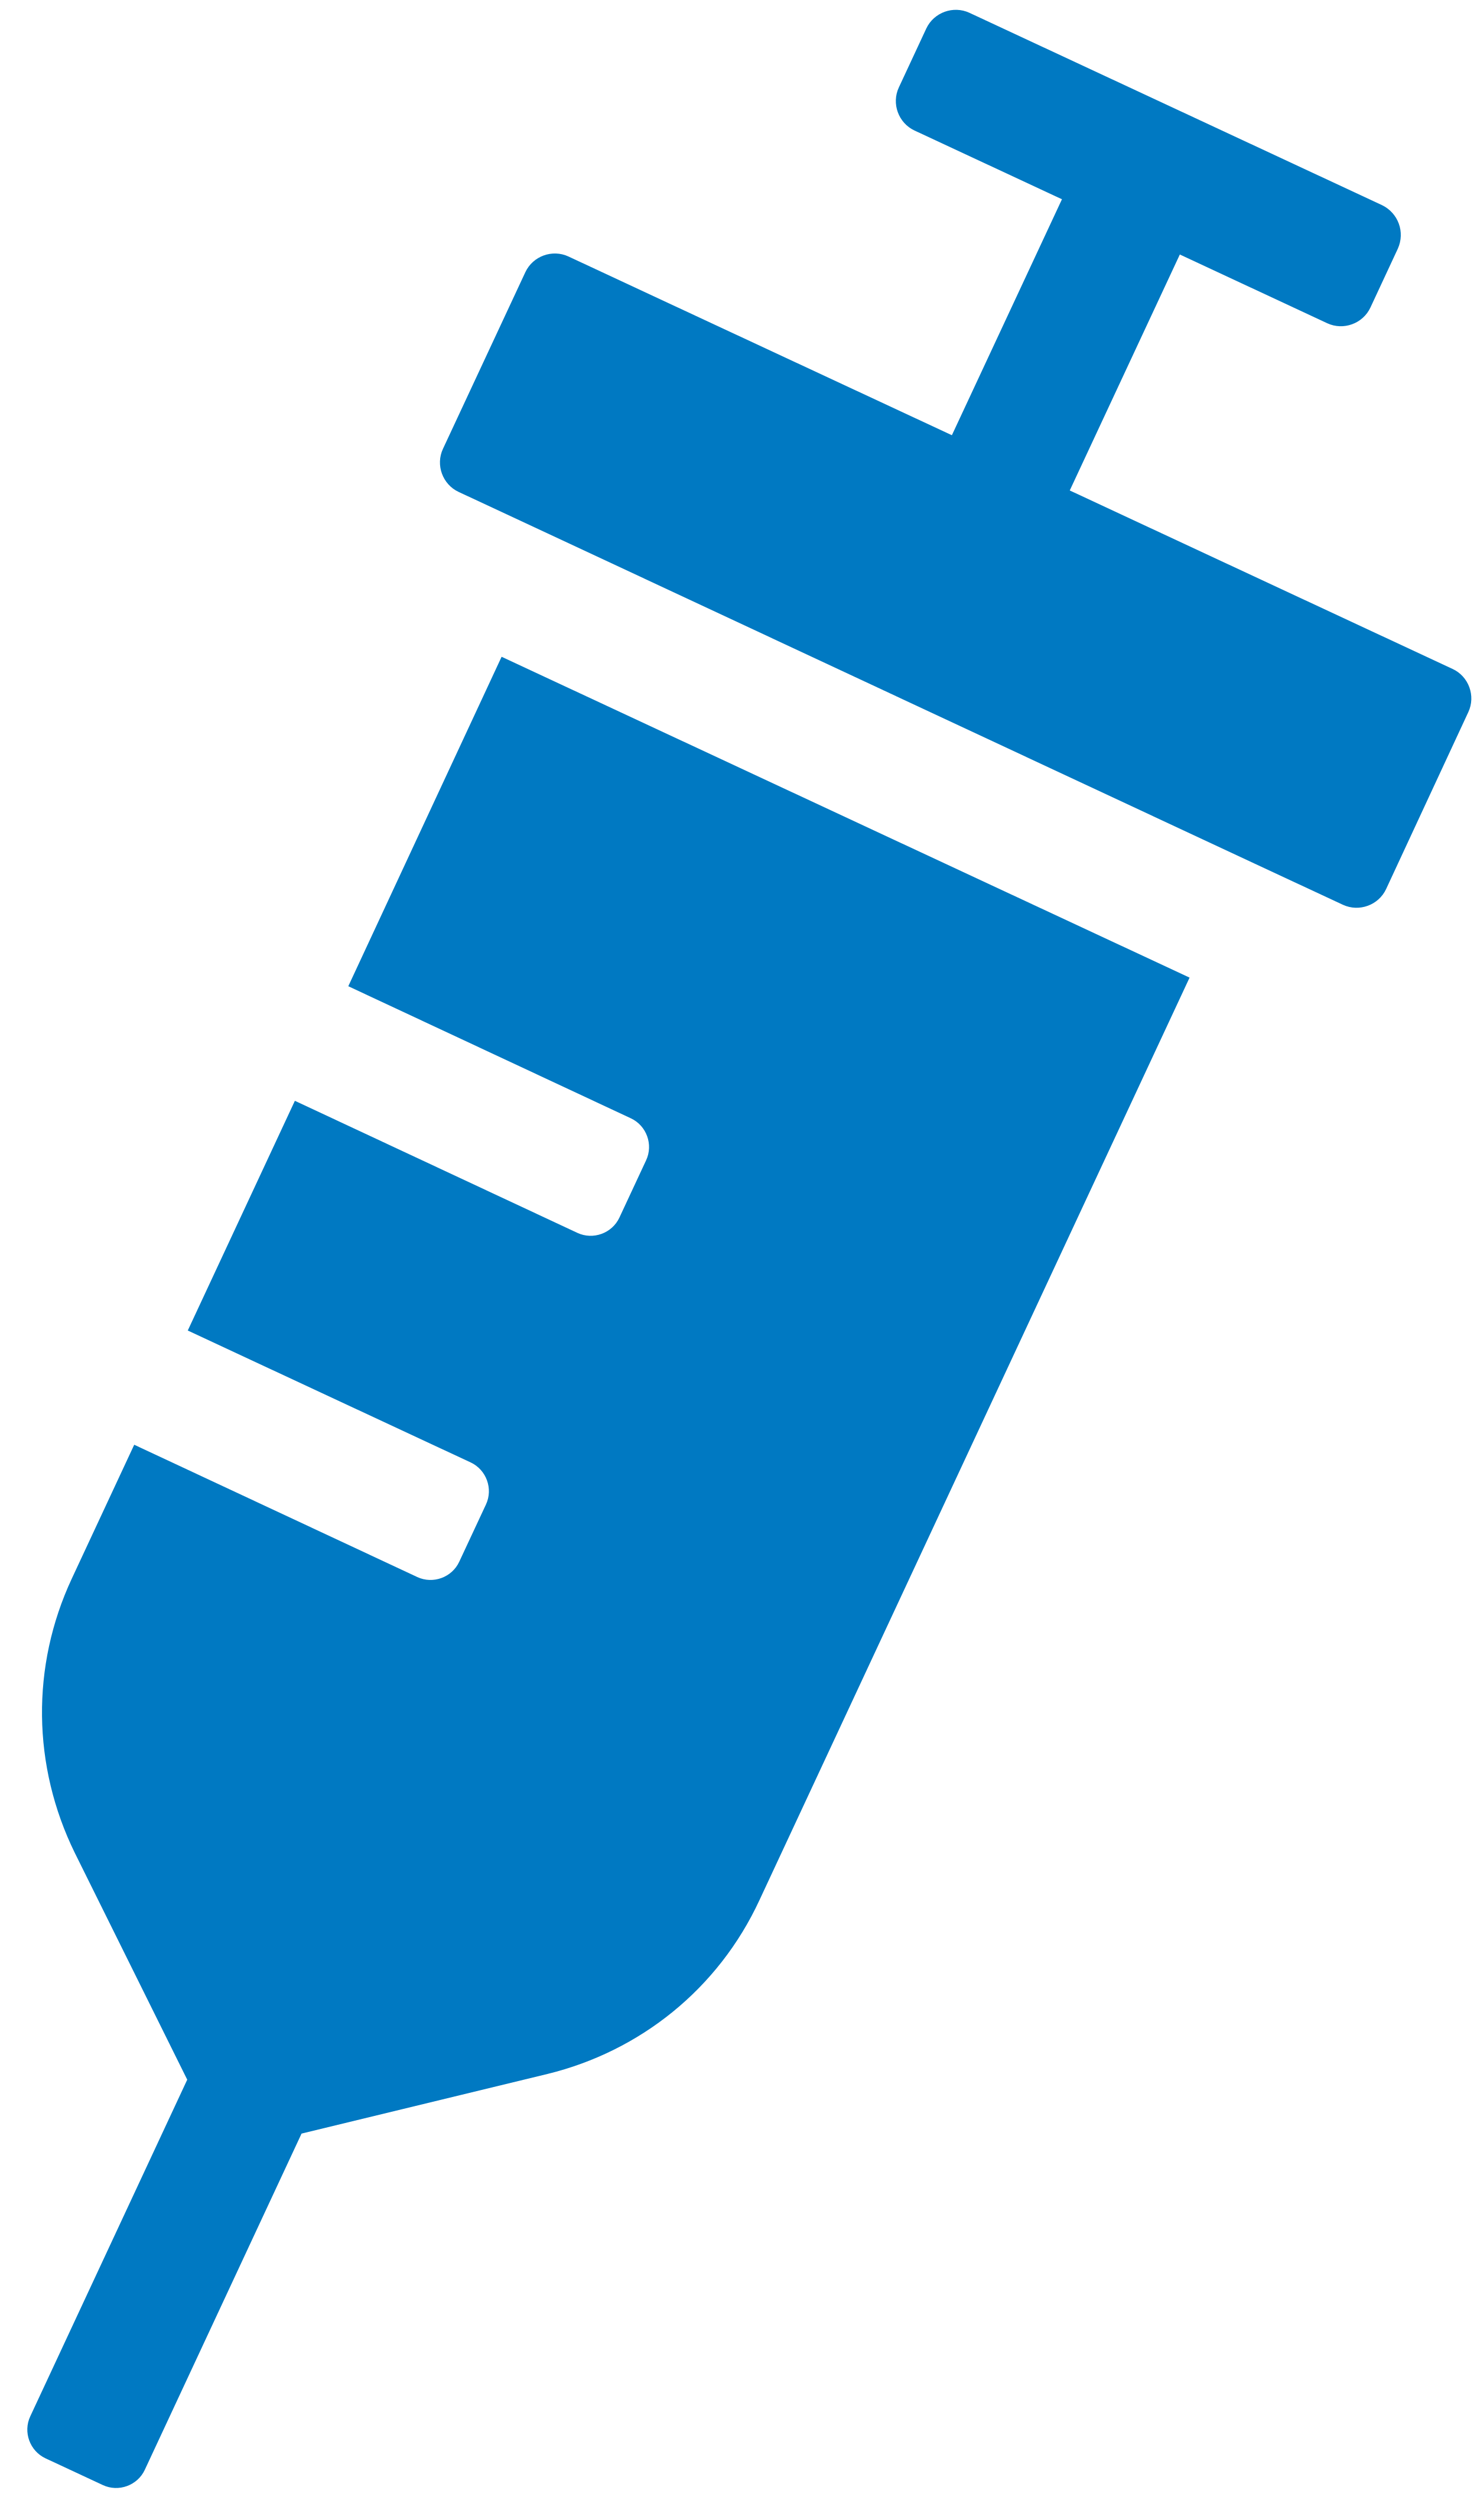 <?xml version="1.0" encoding="UTF-8"?>
<svg width="39px" height="66px" viewBox="0 0 39 66" version="1.1" xmlns="http://www.w3.org/2000/svg" xmlns:xlink="http://www.w3.org/1999/xlink">
    <!-- Generator: Sketch 49.3 (51167) - http://www.bohemiancoding.com/sketch -->
    <title>Shape</title>
    <desc>Created with Sketch.</desc>
    <defs></defs>
    <g id="Design-1" stroke="none" stroke-width="1" fill="none" fill-rule="evenodd">
        <g id="People-We-Serve-Story-2" transform="translate(-958, -2194)" fill="#0079C2" fill-rule="nonzero">
            <g id="Callouts" transform="translate(629, 1887)">
                <g id="Group" transform="translate(311, 302)">
                    <g id="syringe" transform="translate(35.598, 36.718) rotate(-20) translate(-35.598, -36.718) translate(8.598, 9.718)">
                        <path d="M21.048,18.789 L26.866,24.617 C27.19,24.941 27.19,25.473 26.866,25.797 L25.686,26.977 C25.362,27.301 24.829,27.301 24.505,26.977 L18.688,21.149 L13.956,25.881 L19.785,31.709 C20.108,32.033 20.108,32.565 19.785,32.889 L18.604,34.069 C18.281,34.393 17.748,34.393 17.424,34.069 L11.596,28.231 L8.839,30.988 C7.032,32.795 6.165,35.281 6.436,37.819 L7.178,44.462 L0.243,51.397 C-0.081,51.72 -0.081,52.253 0.243,52.577 L1.423,53.757 C1.747,54.081 2.28,54.081 2.603,53.757 L9.528,46.832 L16.171,47.574 C18.667,47.846 21.174,47.01 23.001,45.172 L42,26.173 L27.827,12 L21.048,18.789 Z M53.75,8.746 L45.25,0.249 C44.917,-0.083 44.37,-0.083 44.037,0.249 L42.825,1.462 C42.492,1.794 42.492,2.341 42.825,2.674 L45.862,5.71 L41,10.57 L34.925,4.498 L33.101,2.674 C32.768,2.341 32.221,2.341 31.888,2.674 L28.25,6.311 C27.917,6.643 27.917,7.191 28.25,7.523 L30.074,9.347 L44.638,23.927 L46.463,25.751 C46.796,26.083 47.343,26.083 47.676,25.751 L51.314,22.103 C51.647,21.77 51.647,21.223 51.314,20.891 L43.426,13.005 L48.288,8.145 L51.325,11.182 C51.658,11.514 52.205,11.514 52.538,11.182 L53.75,9.969 C54.083,9.626 54.083,9.09 53.75,8.746 Z" id="Shape"></path>
                    </g>
                </g>
            </g>
        </g>
    </g>
</svg>